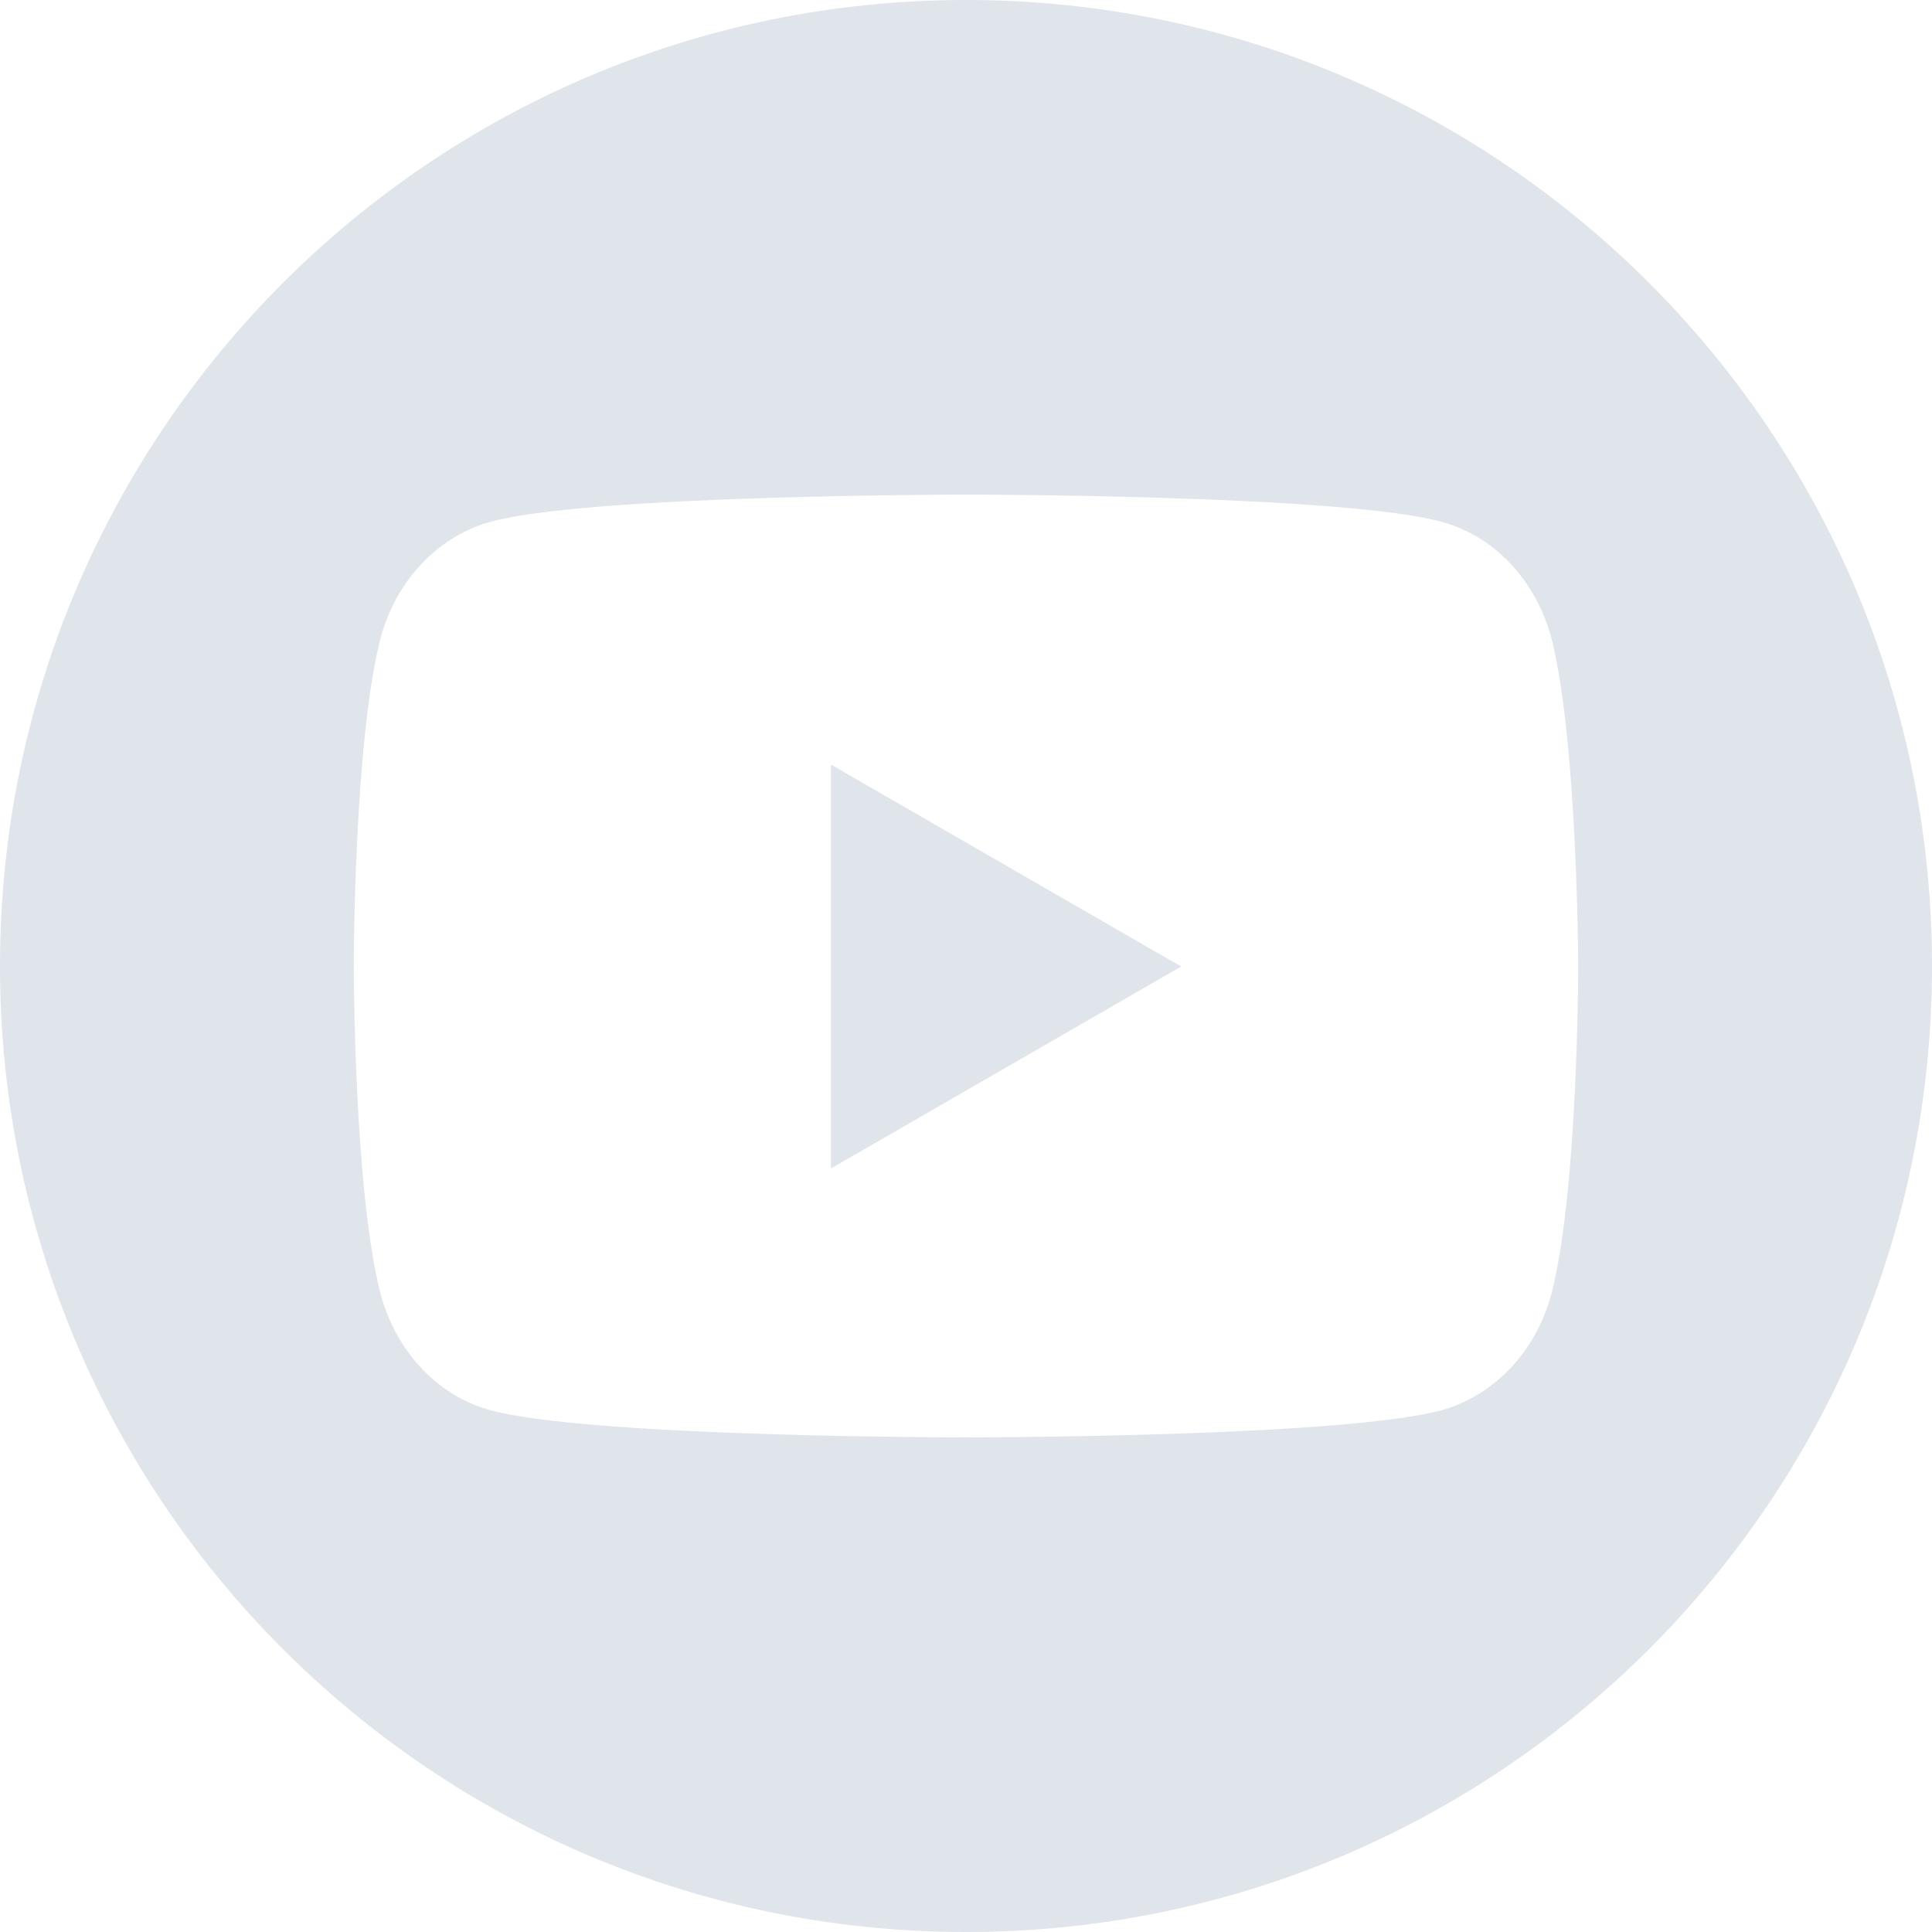 <svg width="41" height="41" viewBox="0 0 41 41" fill="none" xmlns="http://www.w3.org/2000/svg">
<path d="M17.635 24.797L25.066 20.511L17.635 16.226V24.797Z" fill="#DFE5EB"/>
<path d="M20.5 0C9.176 0 0 9.176 0 20.5C0 31.824 9.176 41 20.5 41C31.824 41 41 31.824 41 20.5C41 9.176 31.824 0 20.5 0ZM32.943 27.382C32.641 28.613 31.768 29.575 30.649 29.911C28.624 30.504 20.5 30.504 20.5 30.504C20.5 30.504 12.376 30.504 10.351 29.911C9.232 29.586 8.359 28.613 8.057 27.382C7.508 25.155 7.508 20.5 7.508 20.5C7.508 20.5 7.508 15.845 8.057 13.618C8.359 12.387 9.232 11.425 10.351 11.089C12.376 10.496 20.5 10.496 20.5 10.496C20.5 10.496 28.624 10.496 30.649 11.089C31.768 11.414 32.641 12.387 32.943 13.618C33.48 15.845 33.492 20.5 33.492 20.5C33.492 20.5 33.492 25.155 32.943 27.382Z" fill="#DFE5EB"/>
</svg>
